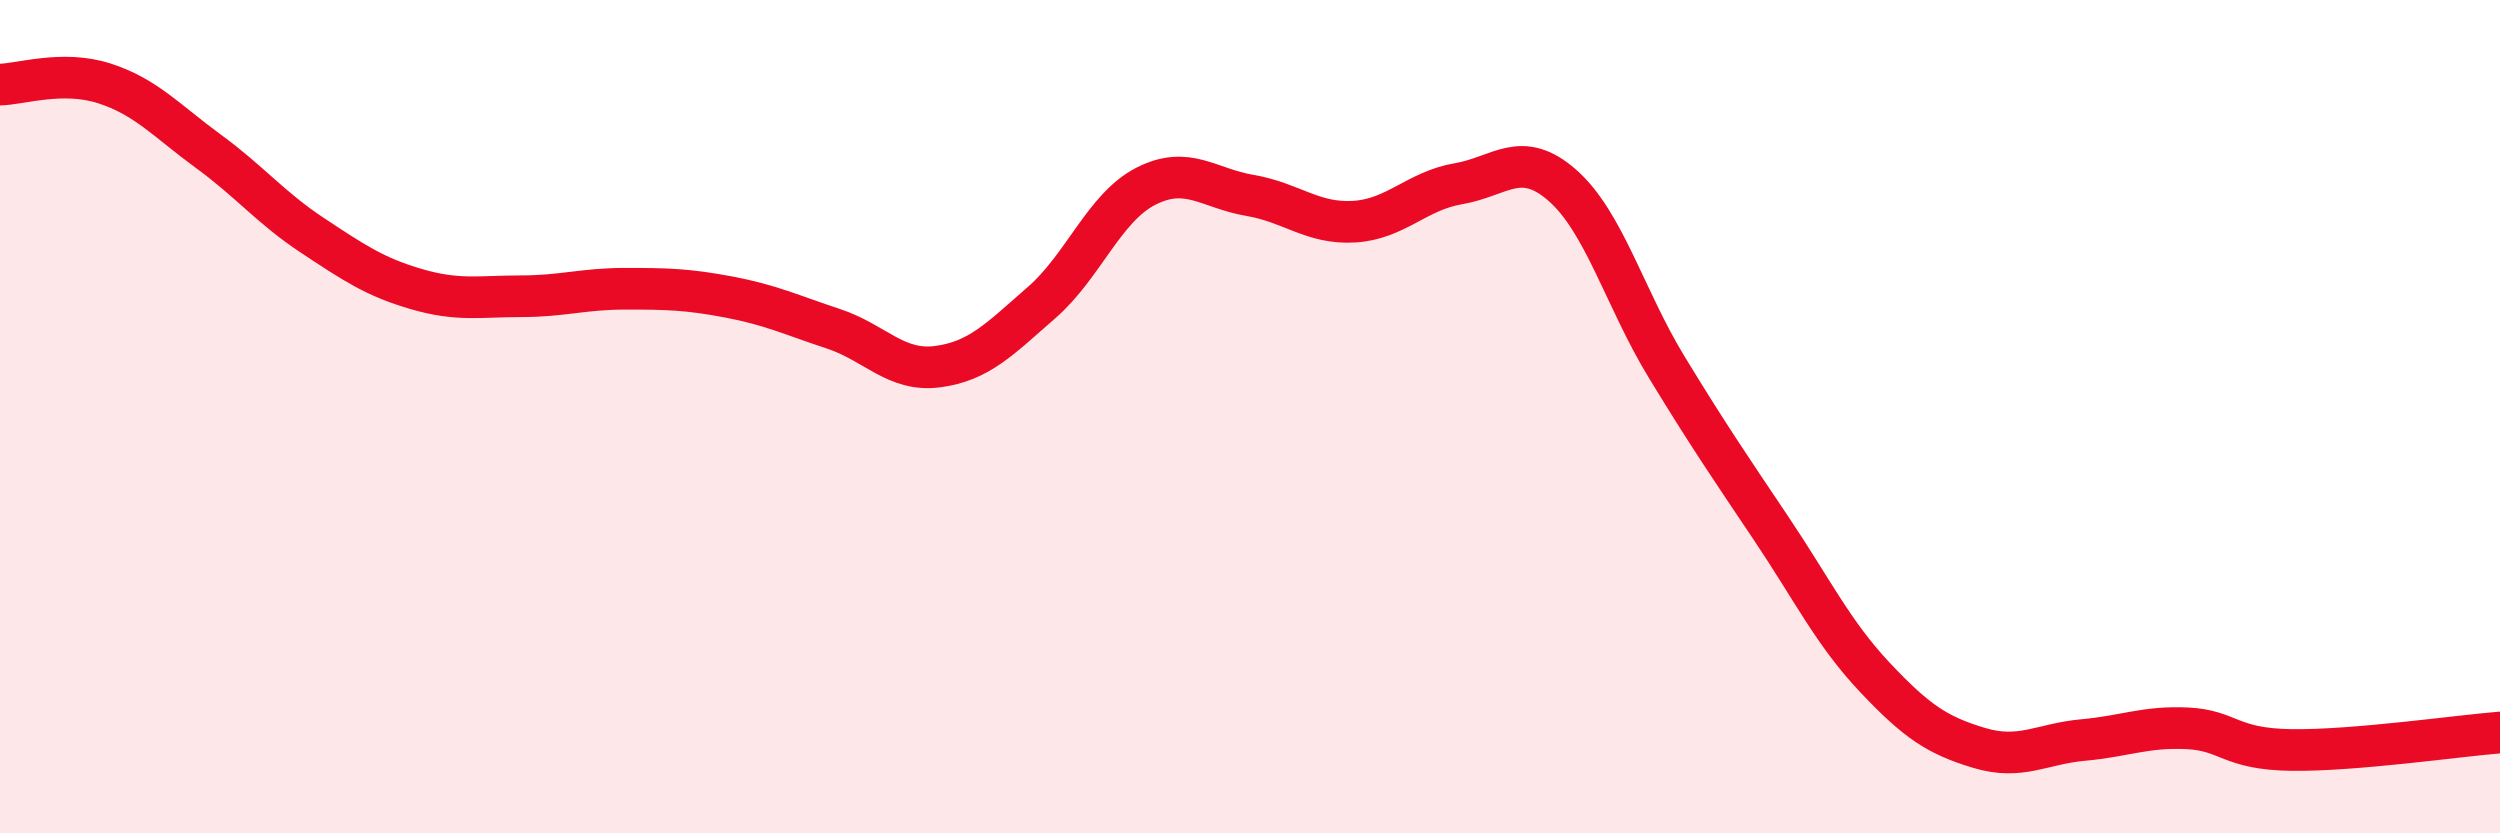 
    <svg width="60" height="20" viewBox="0 0 60 20" xmlns="http://www.w3.org/2000/svg">
      <path
        d="M 0,2.03 C 0.5,2.02 1.5,1.68 2.5,2 C 3.5,2.32 4,2.9 5,3.63 C 6,4.36 6.5,4.99 7.5,5.65 C 8.5,6.31 9,6.65 10,6.94 C 11,7.23 11.5,7.11 12.5,7.11 C 13.5,7.11 14,6.93 15,6.93 C 16,6.93 16.5,6.94 17.5,7.13 C 18.5,7.32 19,7.56 20,7.89 C 21,8.22 21.5,8.93 22.5,8.8 C 23.5,8.67 24,8.13 25,7.26 C 26,6.39 26.5,4.98 27.5,4.47 C 28.5,3.96 29,4.52 30,4.69 C 31,4.86 31.5,5.38 32.5,5.32 C 33.5,5.26 34,4.58 35,4.41 C 36,4.24 36.5,3.57 37.5,4.45 C 38.5,5.33 39,7.17 40,8.81 C 41,10.45 41.5,11.18 42.5,12.67 C 43.5,14.16 44,15.2 45,16.26 C 46,17.32 46.5,17.65 47.5,17.95 C 48.5,18.25 49,17.85 50,17.76 C 51,17.67 51.5,17.43 52.5,17.48 C 53.5,17.53 53.5,17.98 55,18 C 56.5,18.02 59,17.66 60,17.58L60 20L0 20Z"
        fill="#EB0A25"
        opacity="0.1"
        stroke-linecap="round"
        stroke-linejoin="round"
      />
      <path
        d="M 0,2.03 C 0.5,2.02 1.5,1.68 2.5,2 C 3.5,2.32 4,2.9 5,3.63 C 6,4.36 6.5,4.99 7.5,5.65 C 8.5,6.31 9,6.65 10,6.94 C 11,7.23 11.5,7.11 12.5,7.11 C 13.5,7.11 14,6.93 15,6.93 C 16,6.93 16.5,6.94 17.5,7.13 C 18.5,7.32 19,7.56 20,7.89 C 21,8.22 21.5,8.93 22.5,8.8 C 23.5,8.67 24,8.13 25,7.26 C 26,6.39 26.5,4.98 27.5,4.47 C 28.5,3.96 29,4.52 30,4.69 C 31,4.86 31.5,5.38 32.5,5.32 C 33.5,5.26 34,4.58 35,4.41 C 36,4.24 36.5,3.57 37.5,4.45 C 38.5,5.33 39,7.17 40,8.81 C 41,10.45 41.5,11.18 42.5,12.67 C 43.5,14.16 44,15.2 45,16.26 C 46,17.32 46.5,17.65 47.5,17.95 C 48.5,18.25 49,17.85 50,17.76 C 51,17.67 51.5,17.43 52.5,17.48 C 53.5,17.53 53.5,17.98 55,18 C 56.5,18.02 59,17.66 60,17.58"
        stroke="#EB0A25"
        stroke-width="1"
        fill="none"
        stroke-linecap="round"
        stroke-linejoin="round"
      />
    </svg>
  